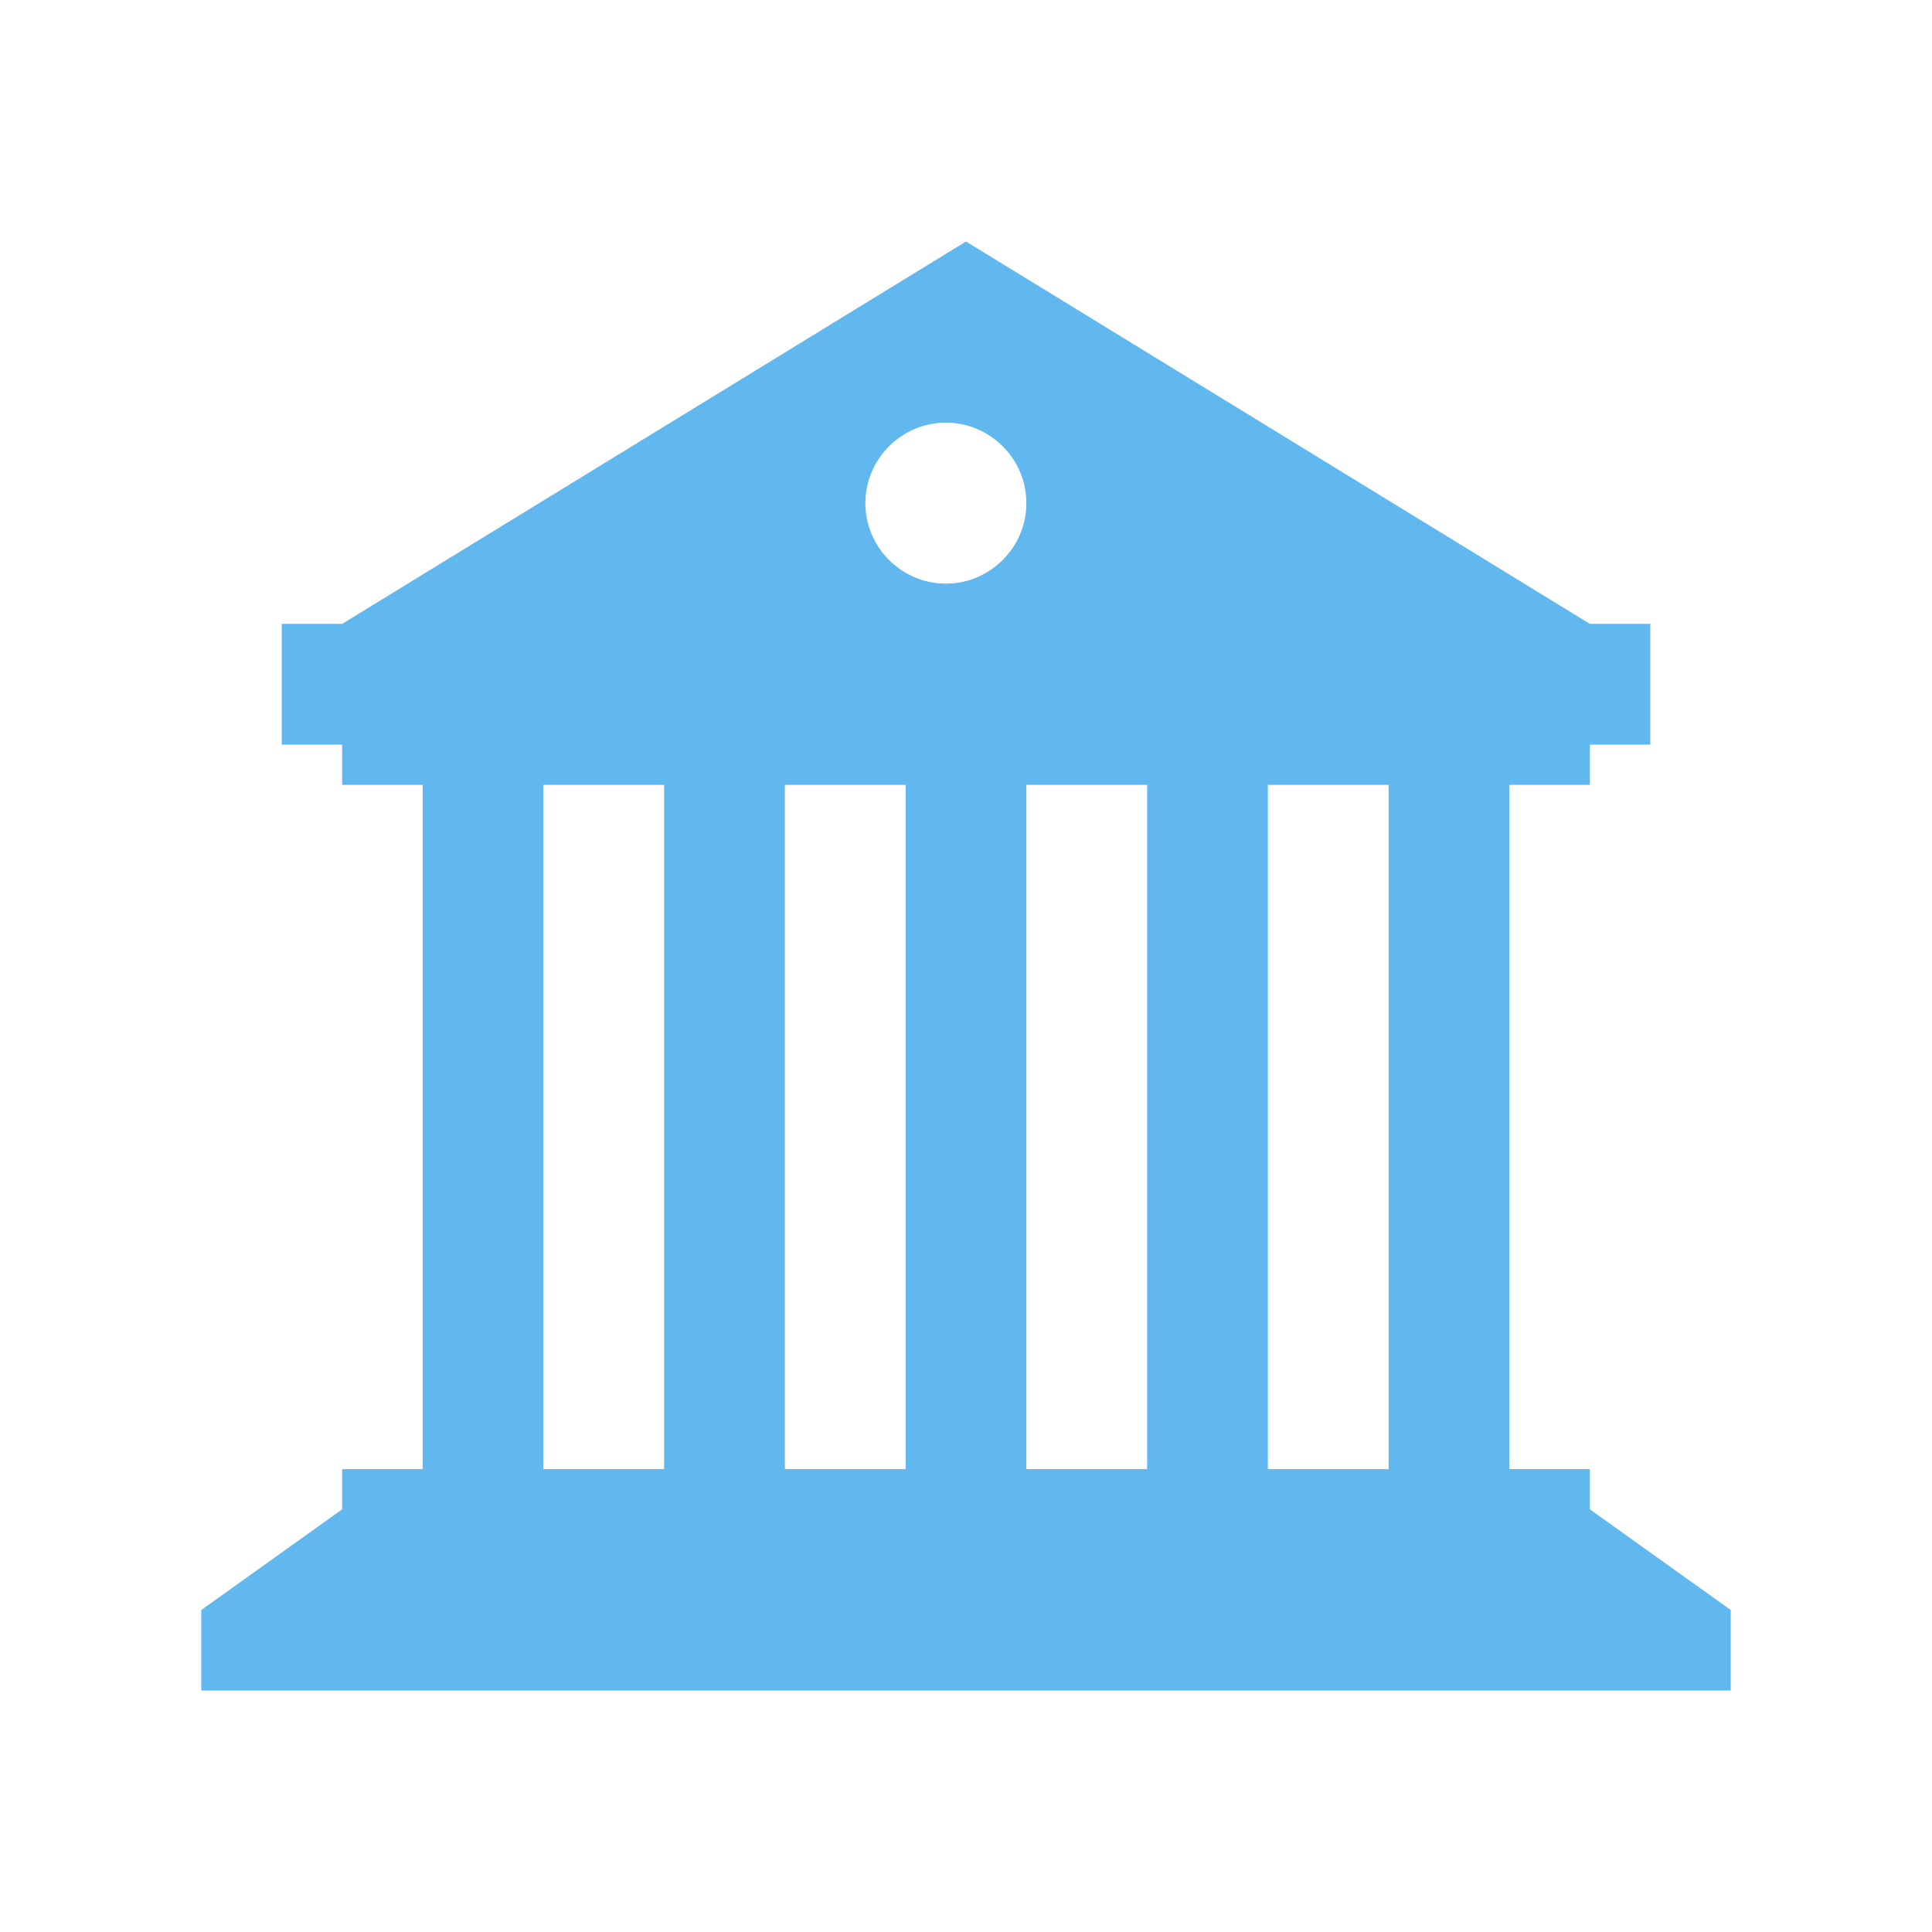 <svg width="45" height="45" xmlns="http://www.w3.org/2000/svg" xmlns:xlink="http://www.w3.org/1999/xlink" xml:space="preserve" overflow="hidden"><g transform="translate(-129 -300)"><path d="M166.031 335.156 166.031 334.219 164.156 334.219 164.156 318.281 166.031 318.281 166.031 317.344 167.438 317.344 167.438 314.531 166.031 314.531 151.5 305.625 136.969 314.531 135.562 314.531 135.562 317.344 136.969 317.344 136.969 318.281 138.844 318.281 138.844 334.219 136.969 334.219 136.969 335.156 133.688 337.5 133.688 339.375 151.5 339.375 169.312 339.375 169.312 337.5 166.031 335.156ZM144.469 334.219 141.656 334.219 141.656 318.281 144.469 318.281 144.469 334.219ZM150.094 334.219 147.281 334.219 147.281 318.281 150.094 318.281 150.094 334.219ZM151.031 313.594C150 313.594 149.156 312.75 149.156 311.719 149.156 310.688 150 309.844 151.031 309.844 152.062 309.844 152.906 310.688 152.906 311.719 152.906 312.75 152.062 313.594 151.031 313.594ZM155.719 334.219 152.906 334.219 152.906 318.281 155.719 318.281 155.719 334.219ZM161.344 334.219 158.531 334.219 158.531 318.281 161.344 318.281 161.344 334.219Z" fill="#60B8EE"/></g></svg>